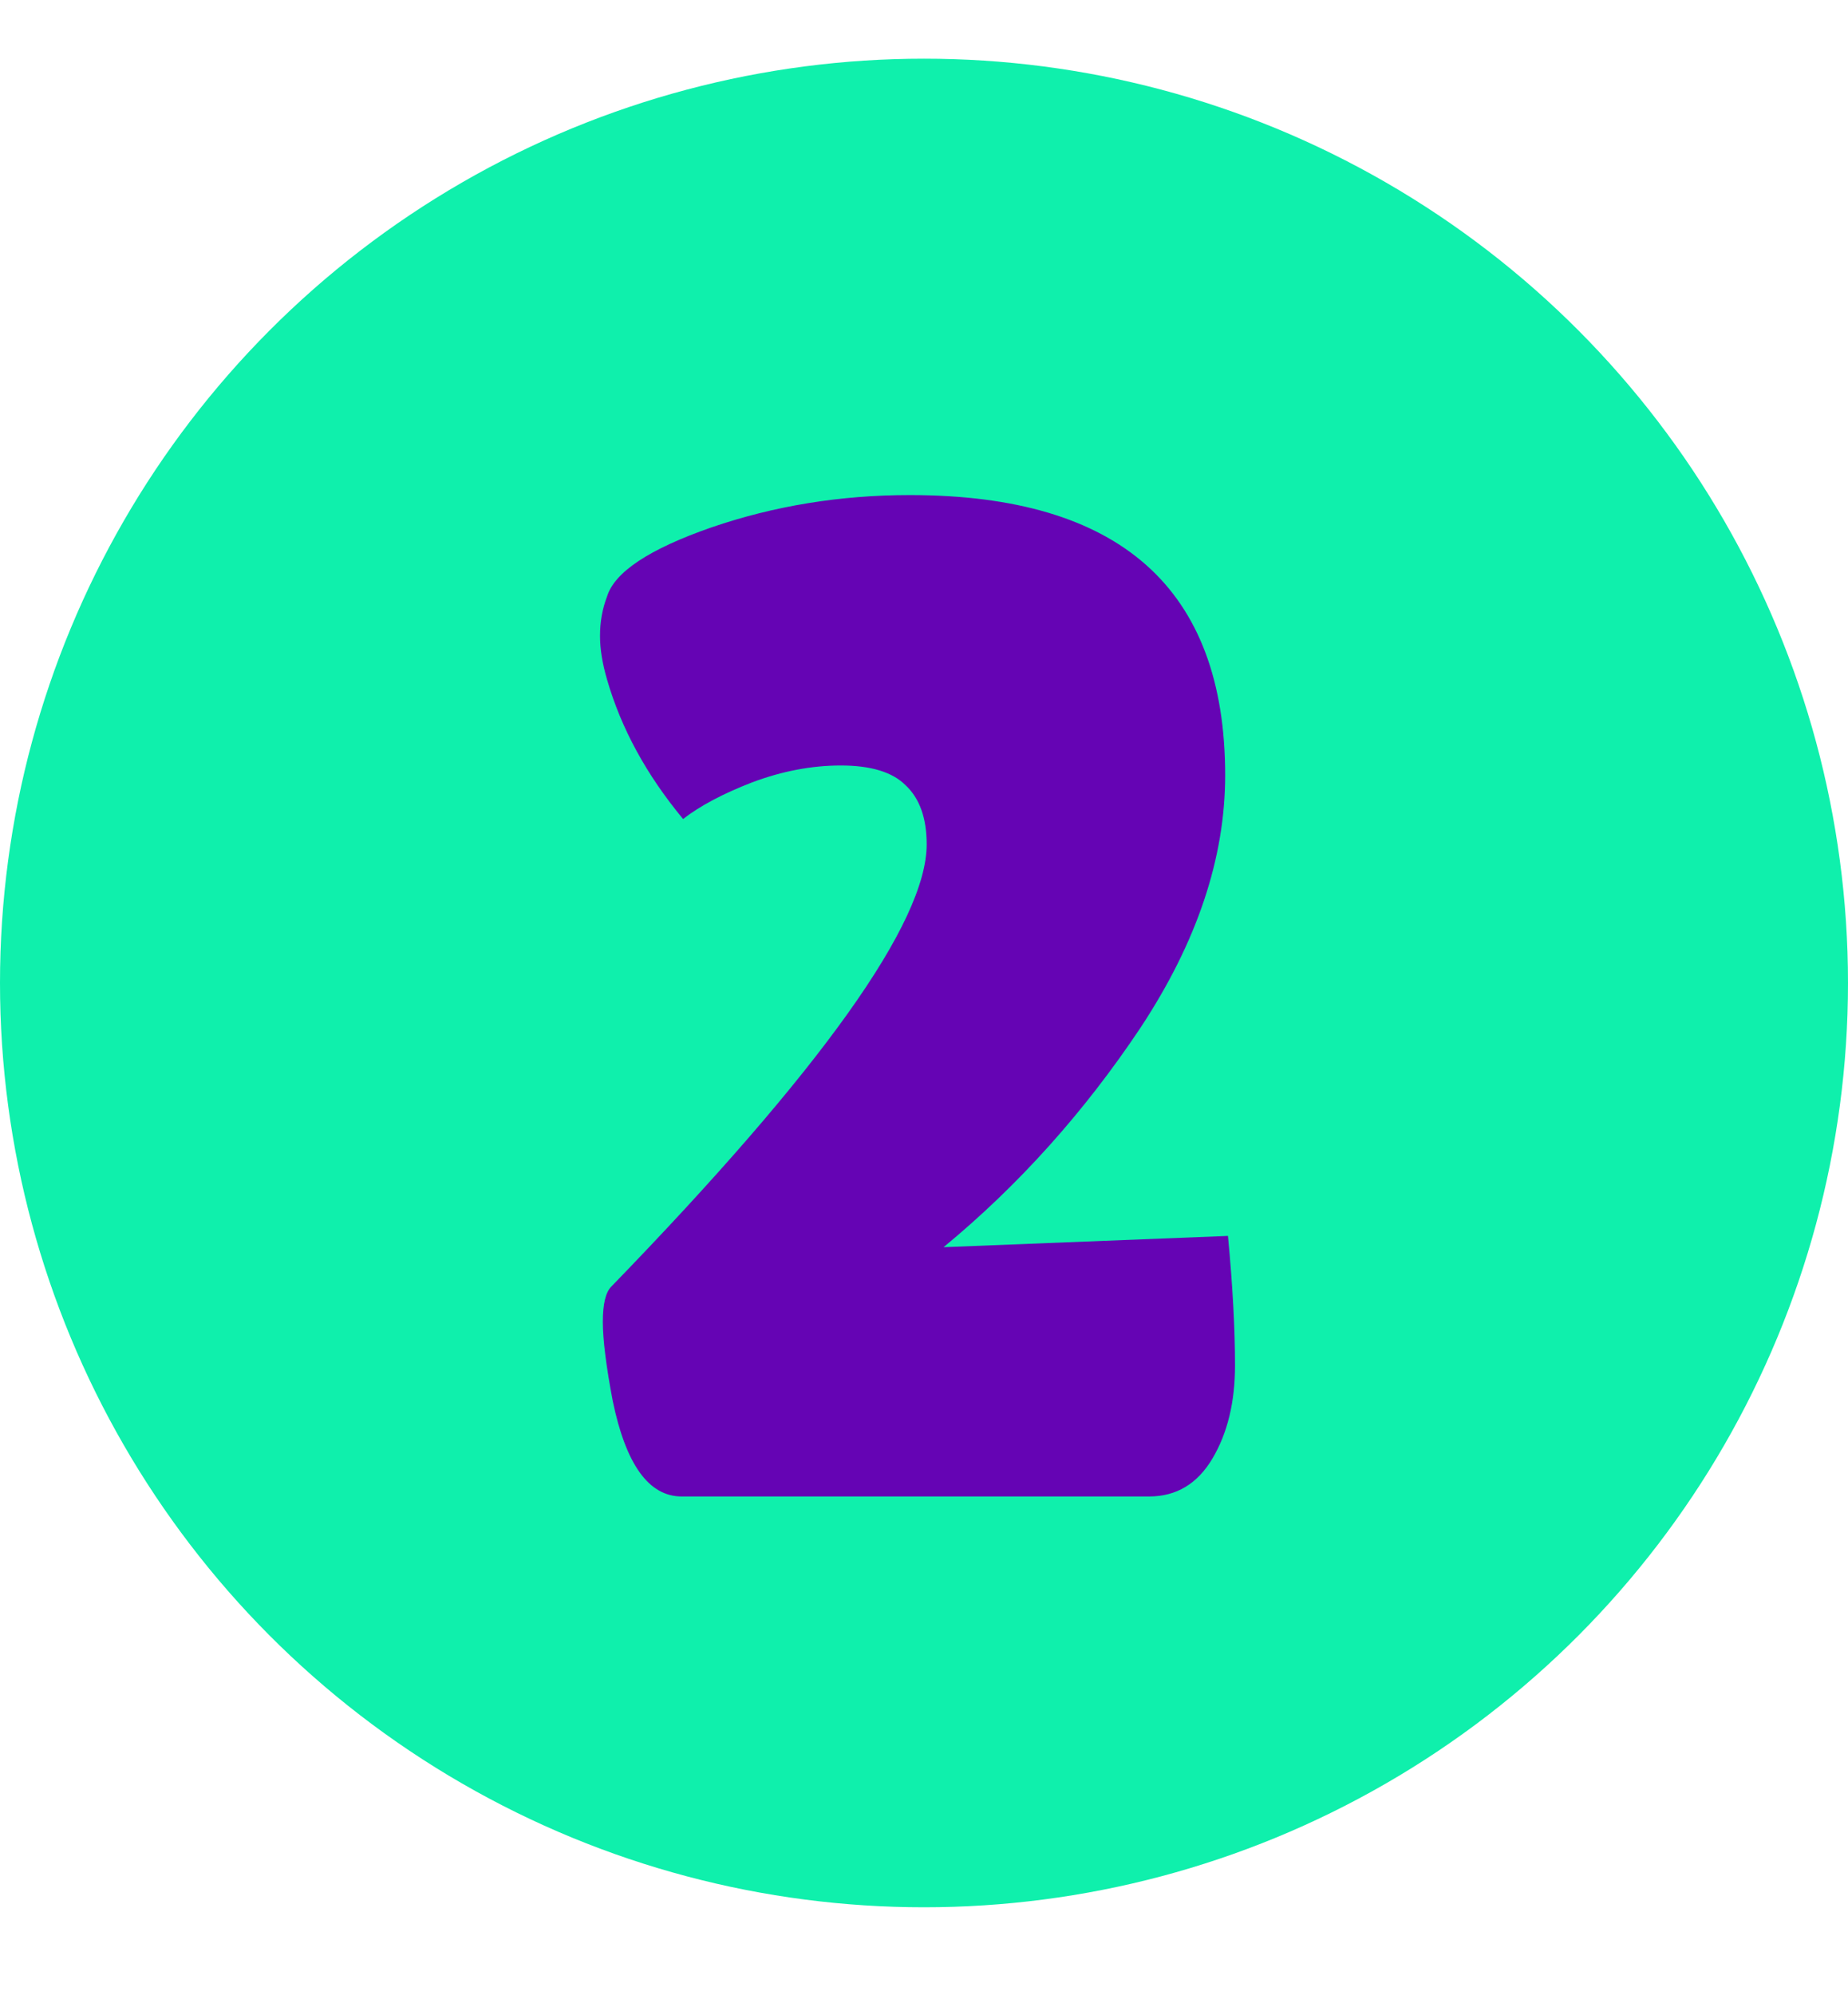 <svg xmlns="http://www.w3.org/2000/svg" width="63" height="68" viewBox="0 0 63 68" fill="none"><circle cx="31.5" cy="33.5" r="31.5" fill="#0FF0AC"></circle><path d="M39.175 51H23.239C22.119 51 21.335 49.912 20.887 47.736C20.663 46.552 20.551 45.656 20.551 45.048C20.551 44.44 20.647 44.04 20.839 43.848C28.007 36.456 31.591 31.432 31.591 28.776C31.591 27.88 31.351 27.208 30.871 26.76C30.423 26.312 29.687 26.088 28.663 26.088C27.671 26.088 26.663 26.28 25.639 26.664C24.647 27.048 23.863 27.464 23.287 27.912C22.039 26.408 21.175 24.824 20.695 23.16C20.535 22.616 20.455 22.12 20.455 21.672C20.455 21.192 20.535 20.744 20.695 20.328C20.951 19.496 22.135 18.712 24.247 17.976C26.391 17.24 28.647 16.872 31.015 16.872C38.183 16.872 41.767 20.056 41.767 26.424C41.767 29.24 40.807 32.104 38.887 35.016C36.967 37.896 34.727 40.392 32.167 42.504L41.863 42.12C42.023 43.816 42.103 45.288 42.103 46.536C42.103 47.784 41.847 48.84 41.335 49.704C40.823 50.568 40.103 51 39.175 51Z" fill="#6504B4"></path></svg>